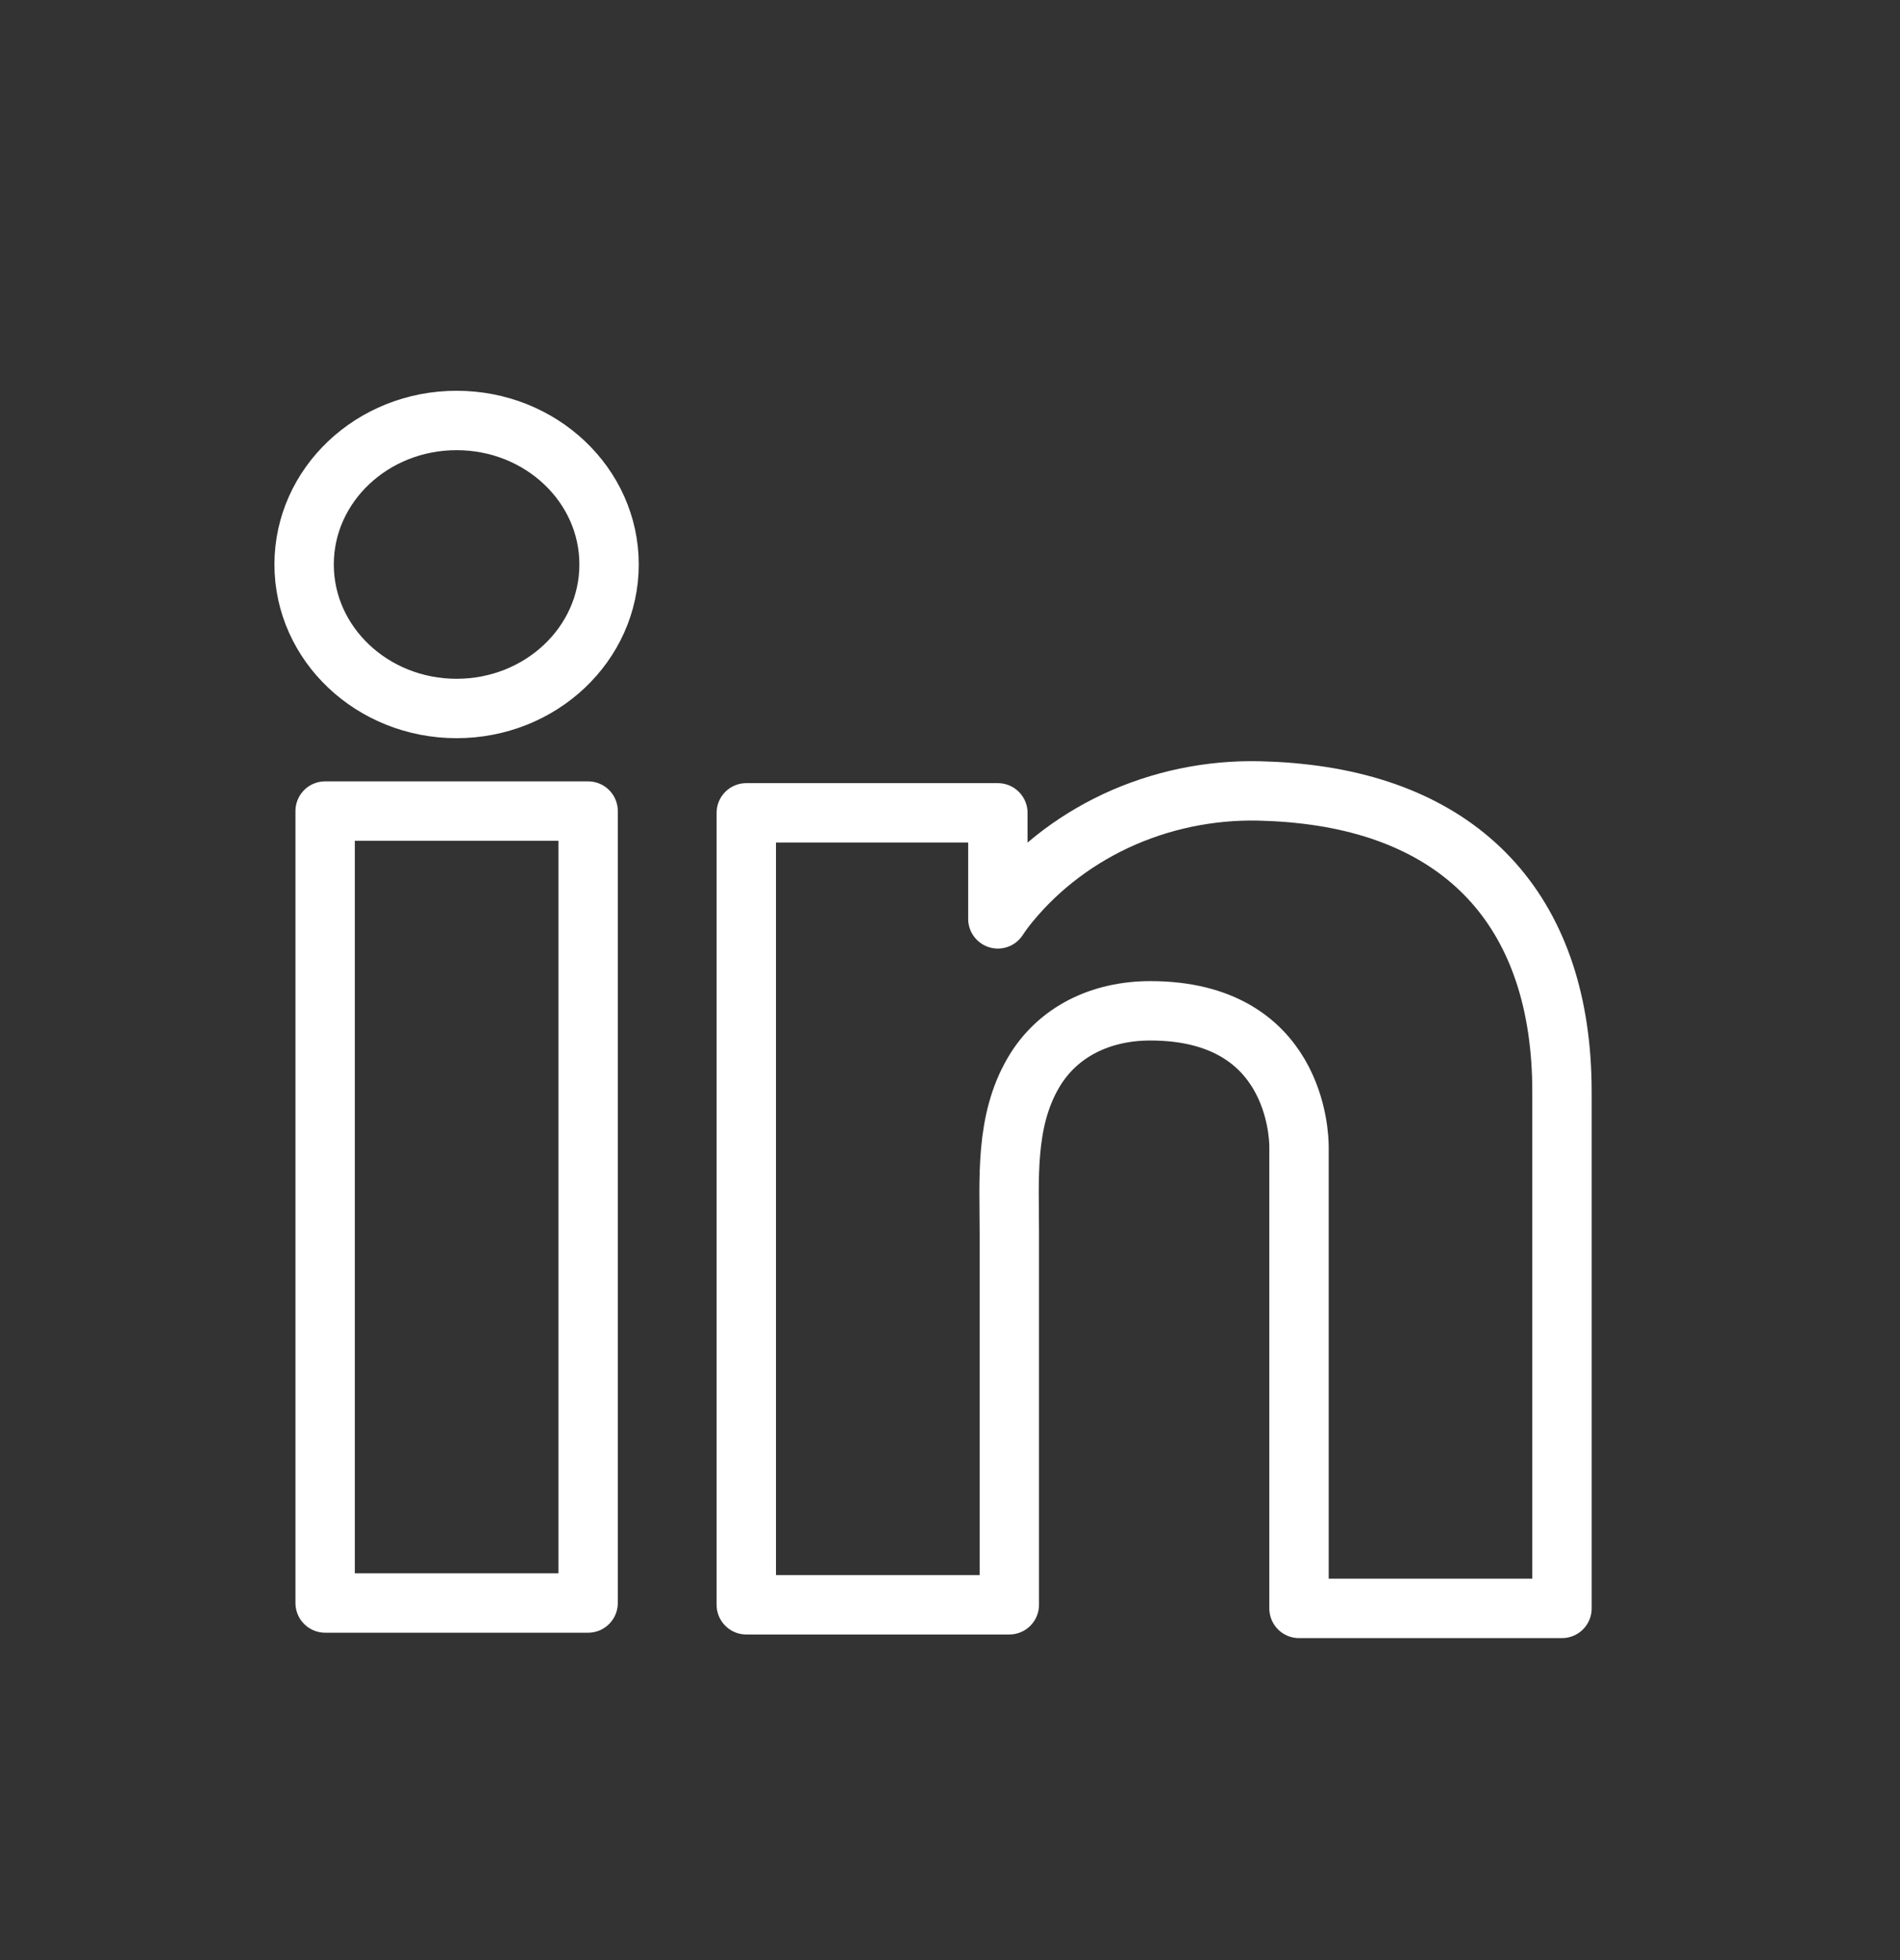 <svg width="32" height="33" viewBox="0 0 32 33" fill="none" xmlns="http://www.w3.org/2000/svg">
<rect x="0" y="0" width="32" height="33" fill="#333333" stroke="none"/>
<path d="M9.905 13.655H5.476V26.988H9.905V13.655Z" stroke="white" stroke-linecap="round" stroke-linejoin="round"/>
<path d="M21.878 13.358C21.711 13.34 21.539 13.328 21.364 13.322C20.529 13.279 19.696 13.429 18.935 13.757C18.175 14.086 17.51 14.584 16.999 15.208C16.93 15.292 16.865 15.379 16.806 15.47V13.685H12.569V27.018H16.999V20.754C16.999 19.849 16.924 18.882 17.404 18.061C17.81 17.366 18.544 17.018 19.374 17.018C21.82 17.018 21.878 19.108 21.878 19.306V27.079H26.307V18.382C26.307 15.406 24.705 13.646 21.878 13.358Z" stroke="white" stroke-linecap="round" stroke-linejoin="round"/>
<path d="M7.69 11.928C9.108 11.928 10.258 10.842 10.258 9.503C10.258 8.164 9.108 7.079 7.69 7.079C6.272 7.079 5.122 8.164 5.122 9.503C5.122 10.842 6.272 11.928 7.69 11.928Z" stroke="white" stroke-linecap="round" stroke-linejoin="round"/>
</svg>
